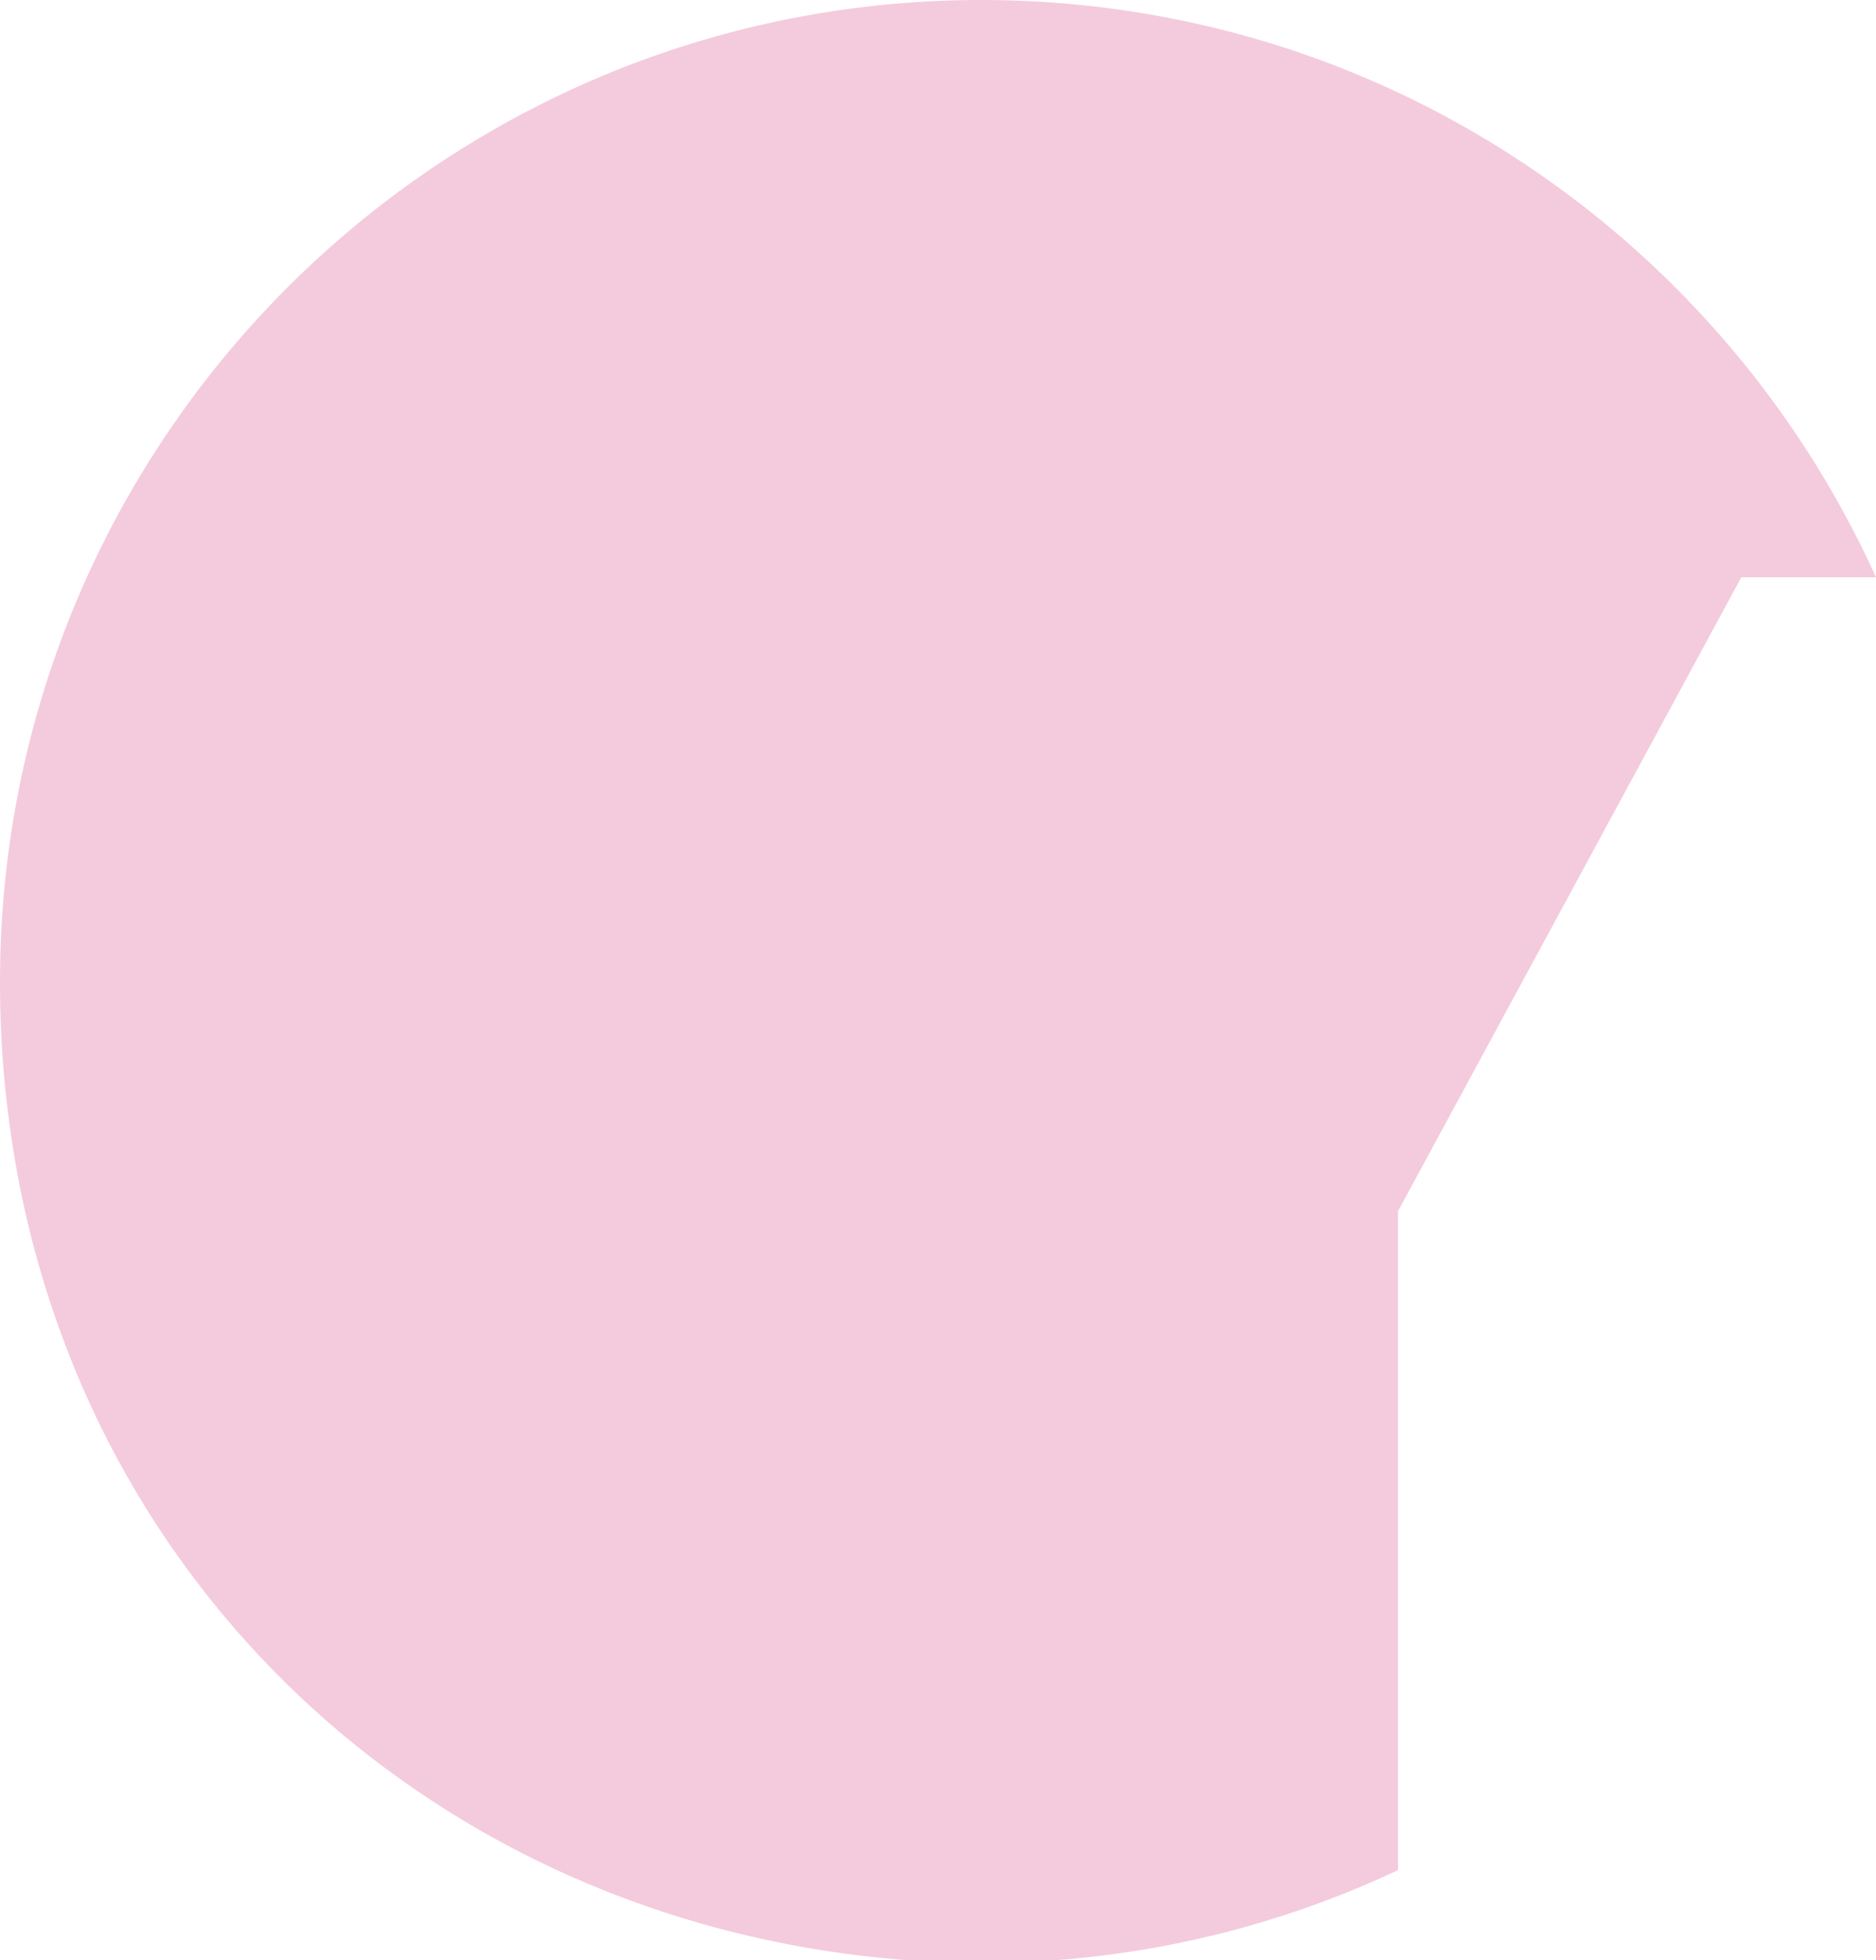 <svg xmlns="http://www.w3.org/2000/svg" width="741.998" height="774.998" viewBox="0 0 741.998 774.998"><path id="Logo_mark_part_1_left" data-name="Logo mark part 1 left" d="M417.836,775H358.692a410.309,410.309,0,0,1-73.023-12.172,395.038,395.038,0,0,1-67.675-24.5,384.284,384.284,0,0,1-60.974-35.838A373.539,373.539,0,0,1,27.829,536.928,389.516,389.516,0,0,1,7.183,465.716,417.312,417.312,0,0,1,0,388.151,391.141,391.141,0,0,1,7.886,309.91a385.952,385.952,0,0,1,58.41-138.8A389.248,389.248,0,0,1,237.112,30.5,386.46,386.46,0,0,1,310,7.884,391.2,391.2,0,0,1,501.34,16.735,386.168,386.168,0,0,1,601.27,63.648,389.966,389.966,0,0,1,742,228.248H688.681v.087L552.911,478.929V739.435A386.461,386.461,0,0,1,417.836,775Z" fill="#f4cbdc"></path></svg>